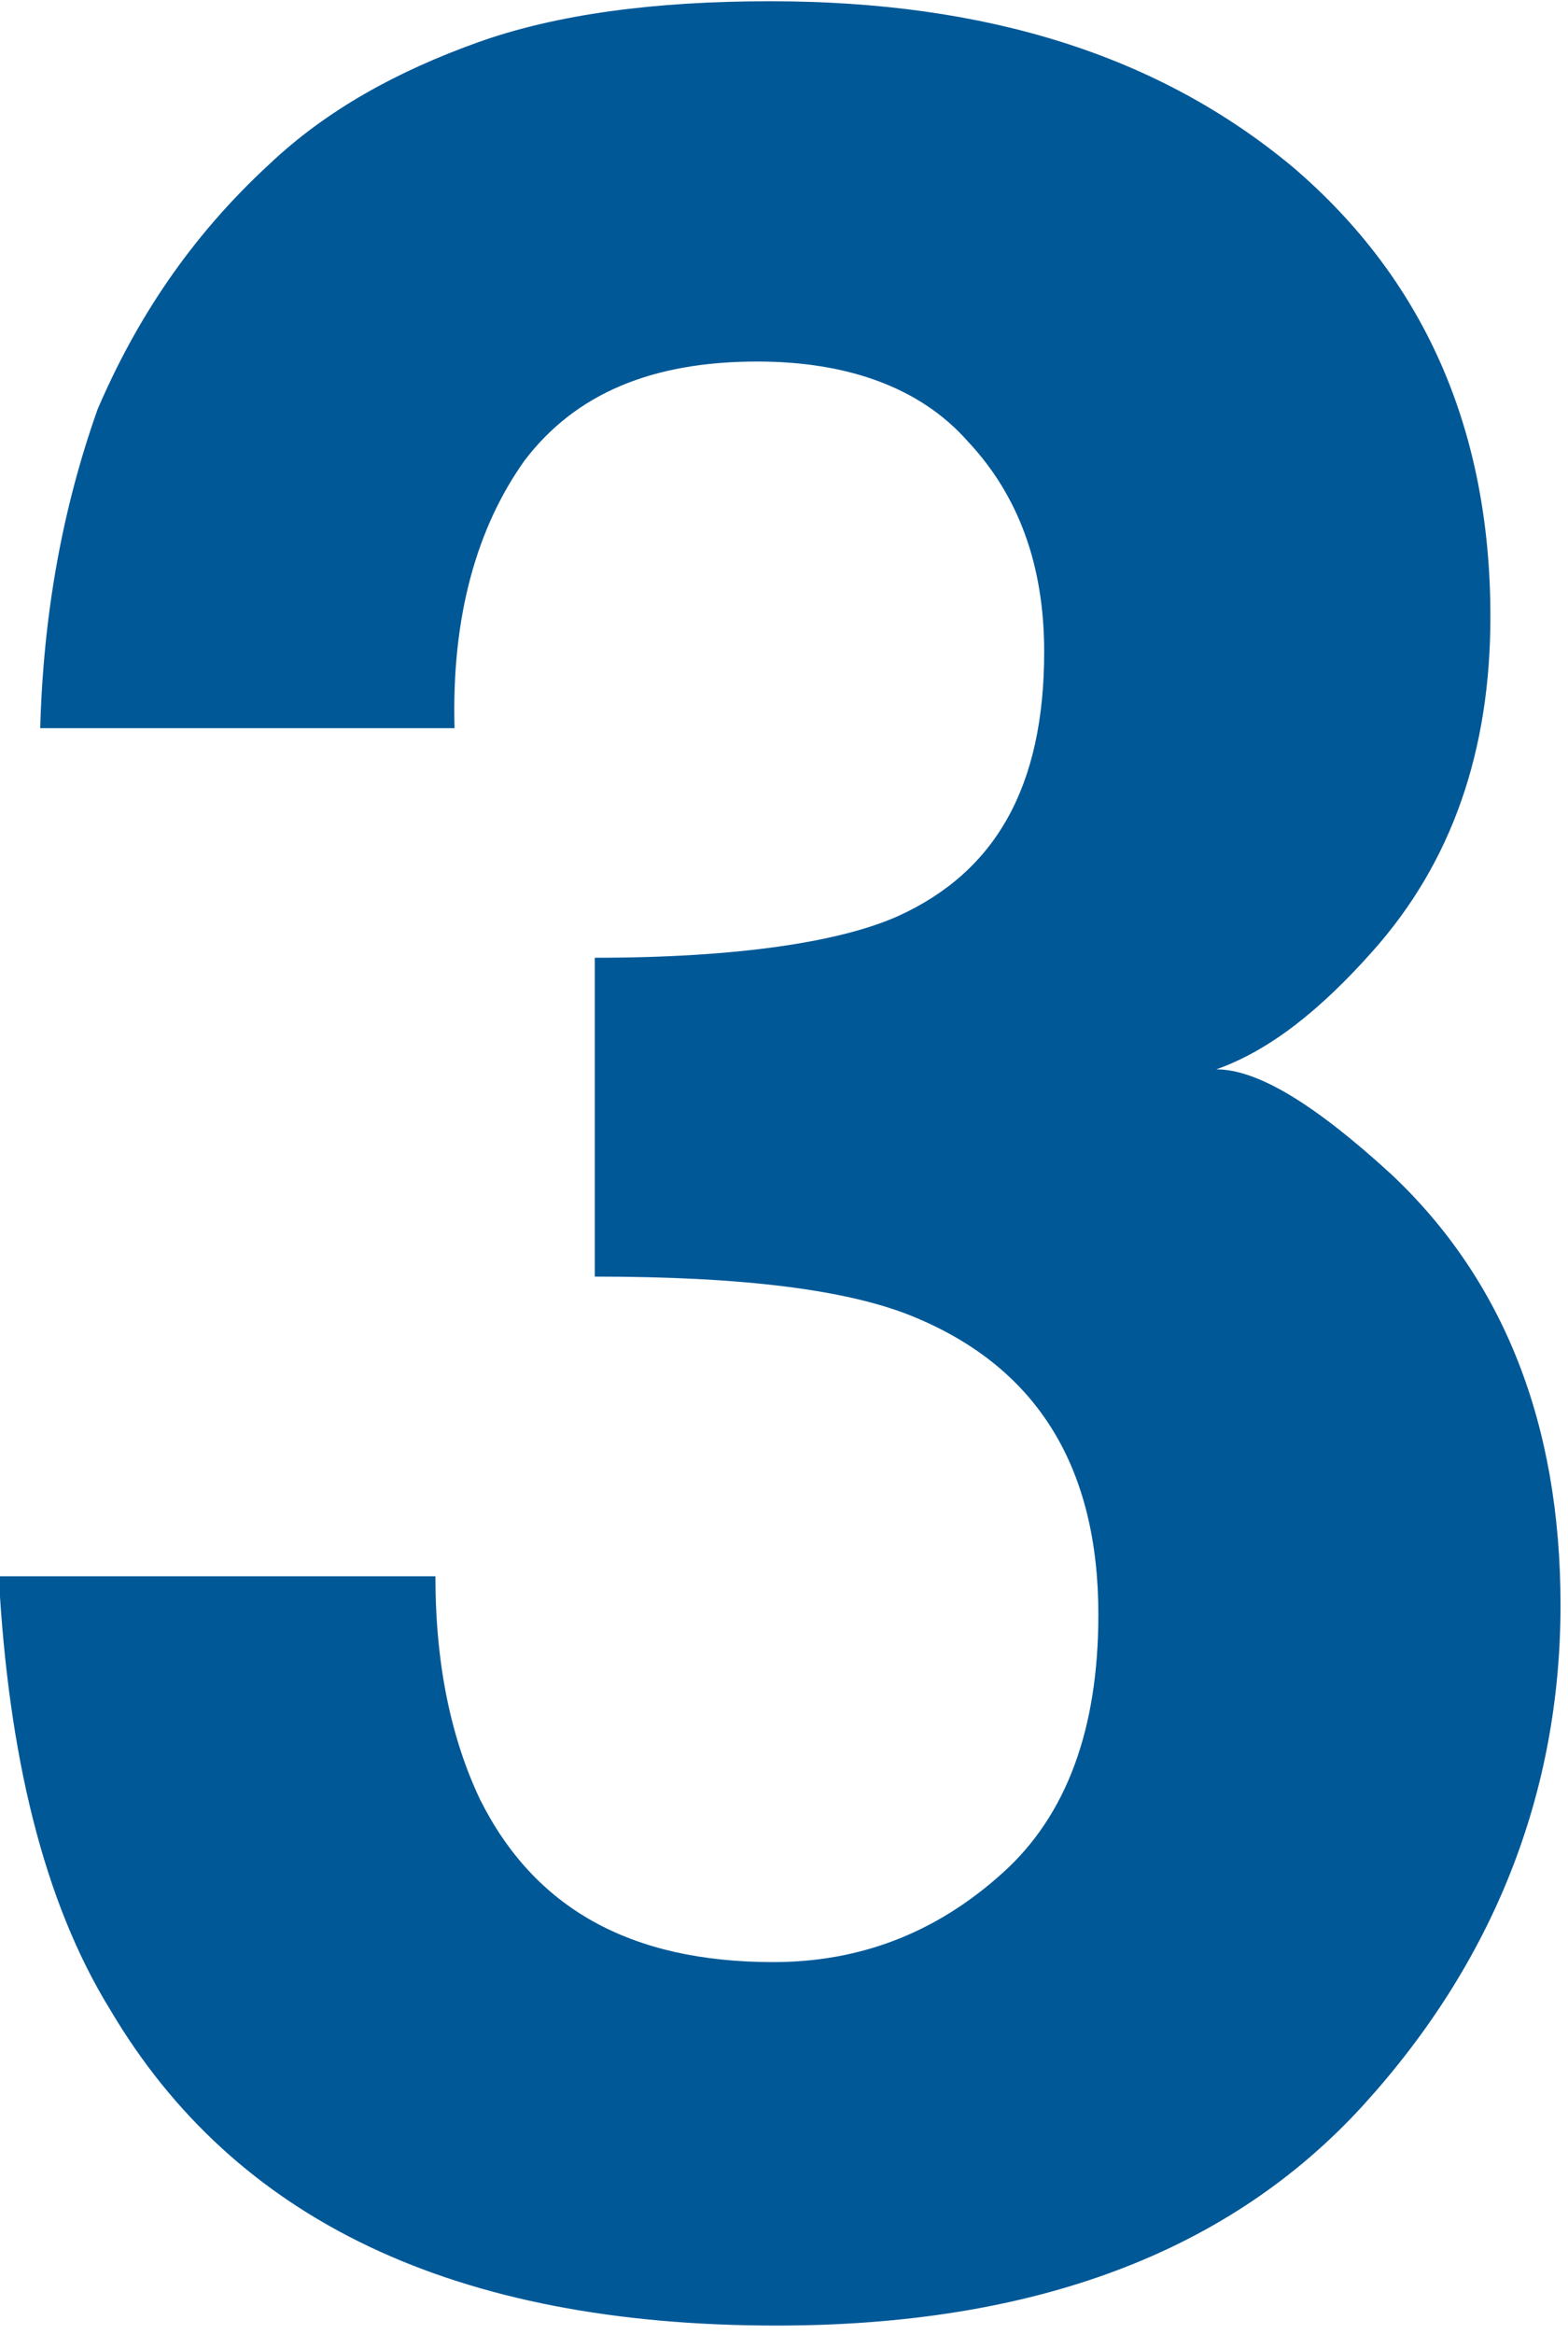 <?xml version="1.0" encoding="UTF-8" standalone="no"?>
<!DOCTYPE svg PUBLIC "-//W3C//DTD SVG 1.1//EN" "http://www.w3.org/Graphics/SVG/1.1/DTD/svg11.dtd">
<svg width="100%" height="100%" viewBox="0 0 164 244" version="1.1" xmlns="http://www.w3.org/2000/svg" xmlns:xlink="http://www.w3.org/1999/xlink" xml:space="preserve" xmlns:serif="http://www.serif.com/" style="fill-rule:evenodd;clip-rule:evenodd;stroke-linejoin:round;stroke-miterlimit:2;">
    <g transform="matrix(1,0,0,1,-219.738,-1524.79)">
        <g id="Ukážeme-zákazníkům--jaké-výhody-jim-přináší-nákup-u-vás" serif:id="Ukážeme zákazníkům, jaké výhody jim přináší nákup u vás" transform="matrix(4.167,0,0,4.167,303.641,1761.94)">
            <g transform="matrix(80,0,0,80,-22.246,0)">
                <path d="M0.191,-0.567C0.176,-0.546 0.168,-0.518 0.169,-0.483L0.039,-0.483C0.04,-0.519 0.046,-0.552 0.057,-0.583C0.069,-0.611 0.086,-0.637 0.111,-0.66C0.129,-0.677 0.151,-0.689 0.176,-0.698C0.201,-0.707 0.232,-0.711 0.268,-0.711C0.336,-0.711 0.39,-0.694 0.432,-0.659C0.473,-0.624 0.494,-0.577 0.494,-0.518C0.494,-0.476 0.482,-0.441 0.457,-0.413C0.441,-0.395 0.425,-0.382 0.408,-0.376C0.421,-0.376 0.439,-0.365 0.463,-0.343C0.498,-0.31 0.516,-0.265 0.516,-0.208C0.516,-0.149 0.495,-0.096 0.454,-0.051C0.412,-0.005 0.351,0.018 0.27,0.018C0.169,0.018 0.1,-0.015 0.061,-0.081C0.04,-0.115 0.029,-0.161 0.026,-0.217L0.163,-0.217C0.163,-0.189 0.168,-0.166 0.177,-0.147C0.194,-0.113 0.224,-0.096 0.269,-0.096C0.296,-0.096 0.32,-0.105 0.341,-0.124C0.361,-0.142 0.371,-0.169 0.371,-0.205C0.371,-0.251 0.352,-0.282 0.314,-0.298C0.293,-0.307 0.259,-0.311 0.213,-0.311L0.213,-0.411C0.258,-0.411 0.29,-0.416 0.308,-0.424C0.339,-0.438 0.354,-0.465 0.354,-0.507C0.354,-0.534 0.346,-0.556 0.33,-0.573C0.315,-0.59 0.292,-0.598 0.264,-0.598C0.231,-0.598 0.207,-0.588 0.191,-0.567Z" style="fill:rgb(0,88,151);fill-rule:nonzero;"/>
            </g>
        </g>
    </g>
</svg>
